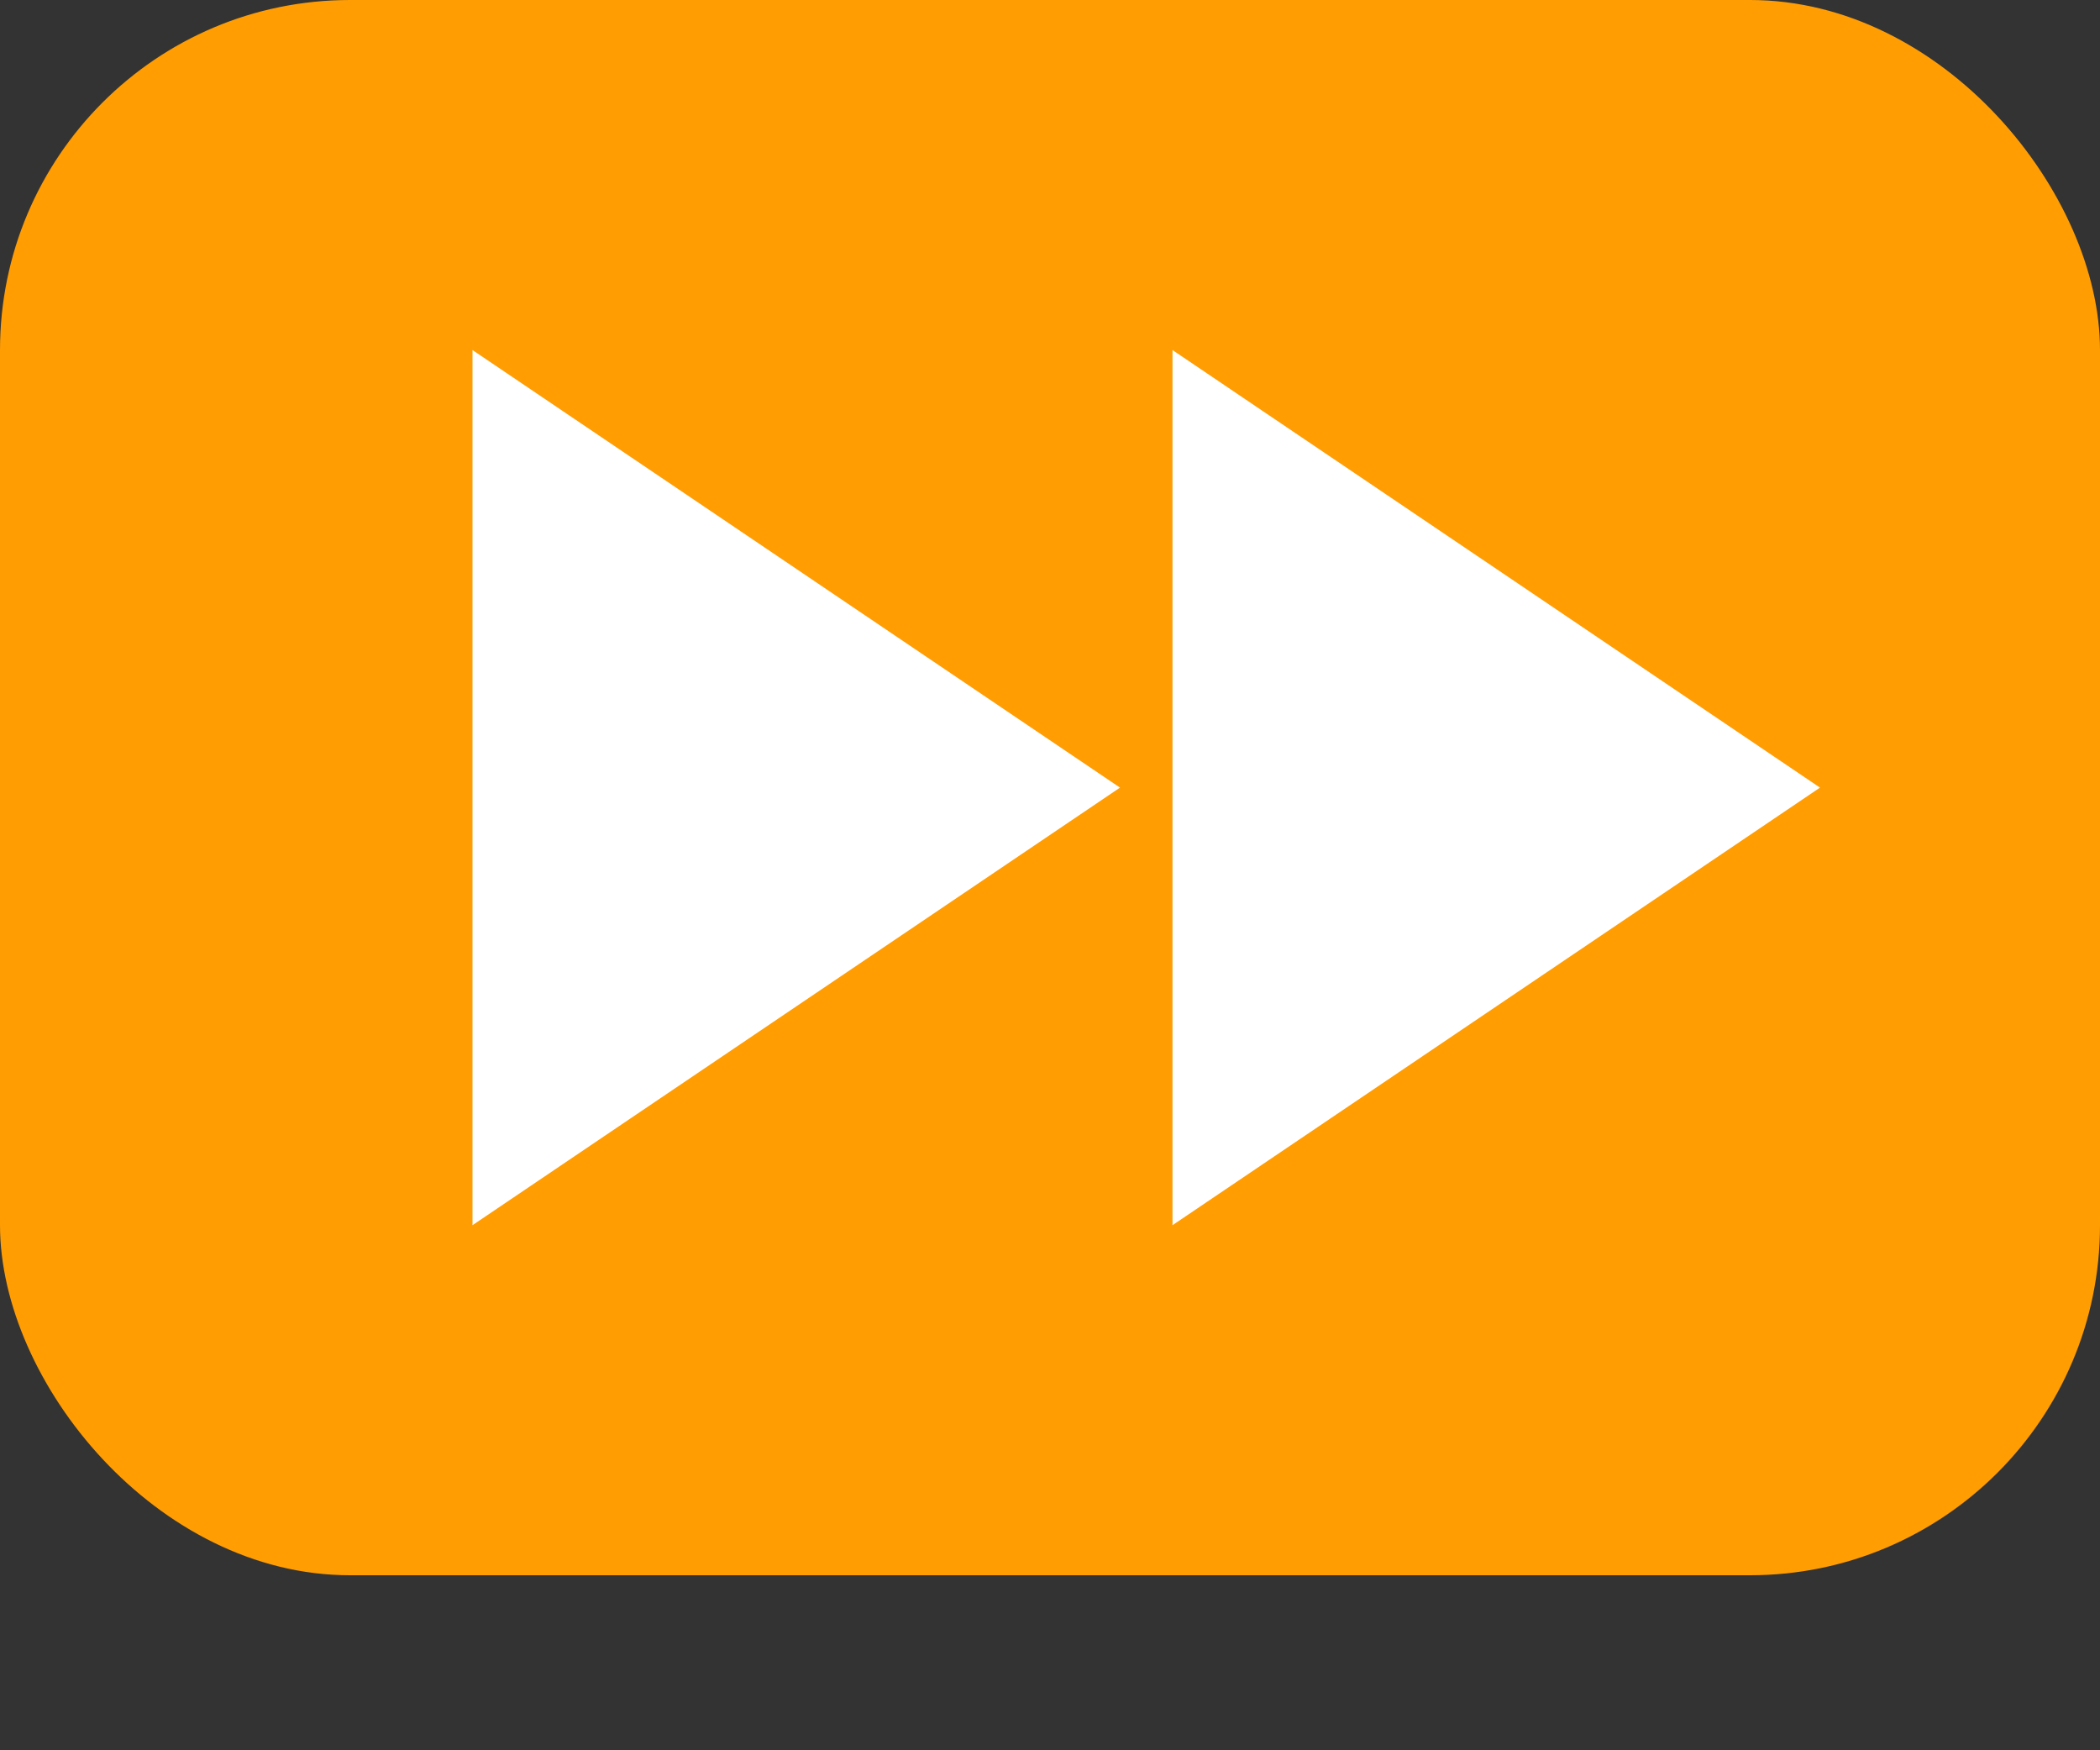 <?xml version="1.0" encoding="utf-8"?>
<!DOCTYPE svg PUBLIC "-//W3C//DTD SVG 1.1//EN"
                     "http://www.w3.org/Graphics/SVG/1.1/DTD/svg11.dtd">
<svg xmlns="http://www.w3.org/2000/svg"
     xmlns:xlink="http://www.w3.org/1999/xlink"
     width="12" height="10"
     viewBox="0 0 120 100">
<rect x="0" y="0" width="120" height="100" fill="#333333" stroke="none"/>
<rect x="0" y="0" rx="20" ry="20" width="120" height="90" fill="#ff9d03" />
<path fill="white" d="M 27 20 l 37 25 l -37 25 z" />
<path fill="white" d="M 67 20 l 37 25 l -37 25 z" />
</svg>
